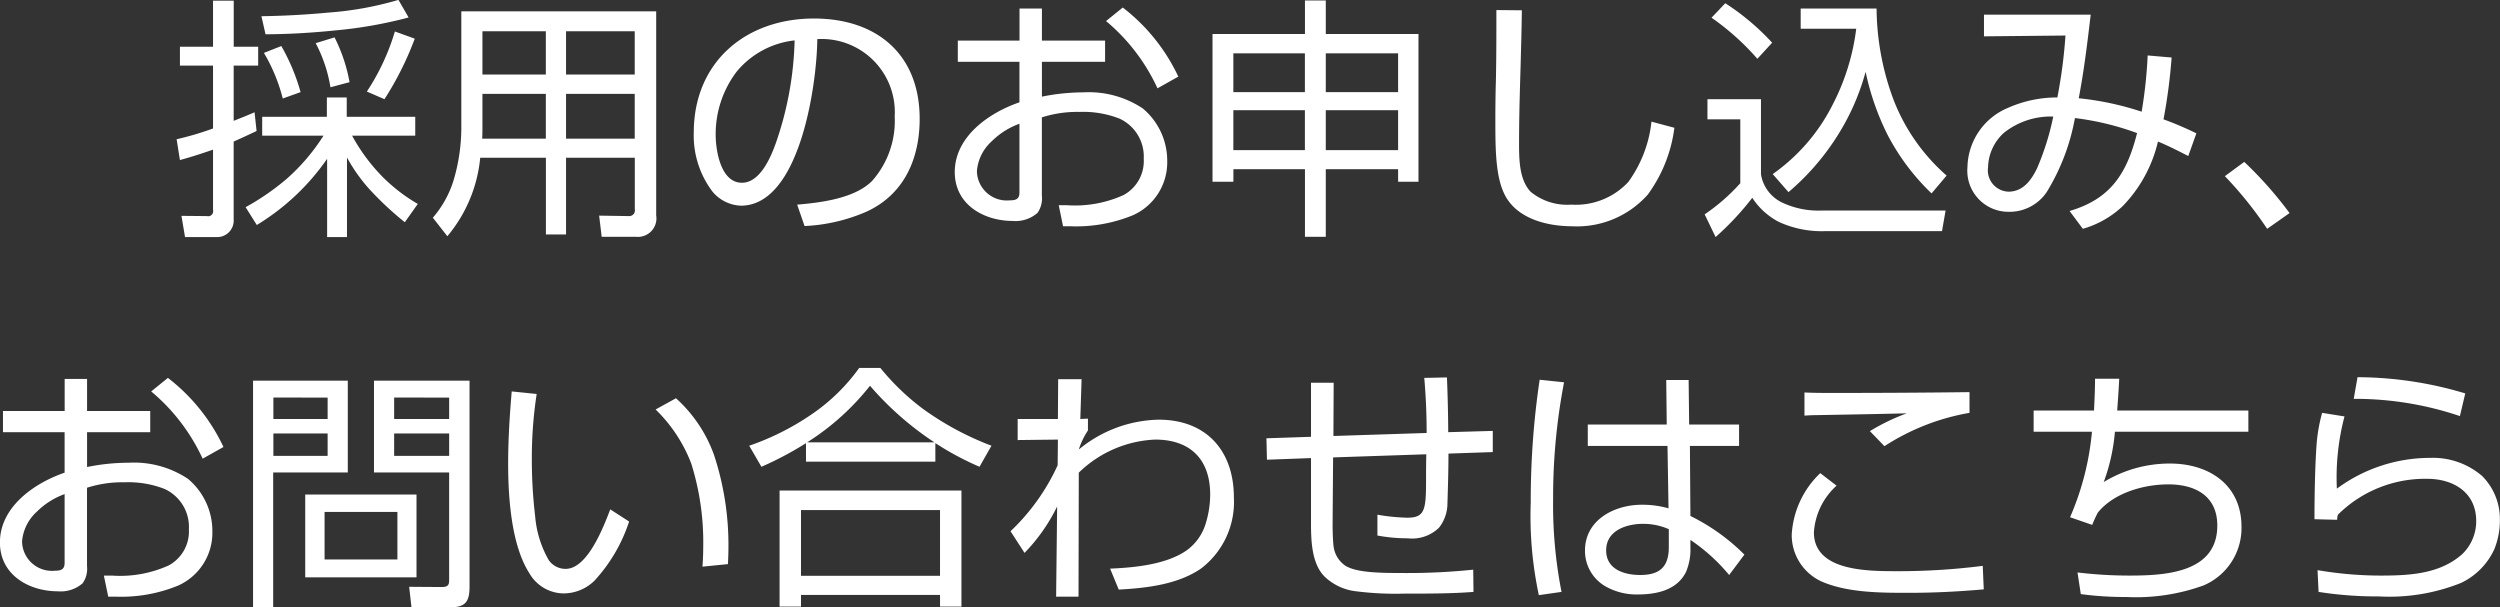 <svg xmlns="http://www.w3.org/2000/svg" width="216" height="52.47" viewBox="0 0 216 52.47">
  <rect x="0" y="0" width="216" height="52.47" fill="#333333" stroke="none"/>
  <defs>
    <style>
      .cls-1 {
        fill: #fff;
        fill-rule: evenodd;
      }
    </style>
  </defs>
  <path id="_02-application--btn01" data-name="02-application--btn01" class="cls-1" d="M610.4,2764.42l-0.88-1.52a28.6,28.6,0,0,1-6.095,1.1c-2.068.2-4.159,0.29-5.743,0.31l0.352,1.56c1.76,0,3.873-.11,6.007-0.33A37.982,37.982,0,0,0,610.4,2764.42Zm-15.116,8.93v-4.77H597.4v-1.63h-2.112v-3.98H593.5v3.98h-2.86v1.63h2.86v5.43a25.56,25.56,0,0,1-3.146.93l0.286,1.8c0.946-.26,1.914-0.57,2.86-0.9v5.22a0.432,0.432,0,0,1-.528.52l-2.2-.02,0.308,1.83h2.663a1.426,1.426,0,0,0,1.54-1.52v-6.73c0.66-.29,1.32-0.6,1.98-0.91l-0.176-1.62C596.5,2772.87,595.879,2773.11,595.285,2773.35Zm15.644-7.1-1.716-.62a19.45,19.45,0,0,1-2.421,5.19l1.519,0.66A26.974,26.974,0,0,0,610.929,2766.25Zm-6.931-.11-1.628.5a12.378,12.378,0,0,1,1.276,3.81l1.65-.44A14.1,14.1,0,0,0,604,2766.14Zm-4.6.75-1.5.59a14.97,14.97,0,0,1,1.628,3.94l1.541-.55A17.4,17.4,0,0,0,599.4,2766.89Zm3.961,9.74v6.76h1.716v-6.87a14.527,14.527,0,0,0,1.914,2.71,27.628,27.628,0,0,0,3.081,2.88l1.122-1.58a14.764,14.764,0,0,1-2.992-2.29,15.881,15.881,0,0,1-2.685-3.61h5.457V2773h-5.919v-1.67h-1.716V2773h-5.589v1.63h5.3a17.381,17.381,0,0,1-3.147,3.7,20.992,20.992,0,0,1-3.586,2.48l0.968,1.54A20.055,20.055,0,0,0,603.36,2776.63Zm28.425-12.74H614.952v10.15a16,16,0,0,1-.7,4.55,9.008,9.008,0,0,1-1.76,3.13l1.254,1.6a12.367,12.367,0,0,0,2.839-6.78h5.676v6.63H624v-6.63h5.941v4.45a0.49,0.49,0,0,1-.507.59l-2.574-.04,0.22,1.83h2.971a1.6,1.6,0,0,0,1.738-1.85v-17.63Zm-1.848,1.72v3.74H624v-3.74h5.941Zm-7.68,0v3.74h-5.478v-3.74h5.478Zm7.68,5.41v3.87H624v-3.87h5.941Zm-7.68,0v3.87h-5.5c0.022-.37.022-0.77,0.022-1.14v-2.73h5.478Zm22.353,11.42a15.068,15.068,0,0,0,5.368-1.25c3.257-1.5,4.577-4.6,4.577-8.01,0-5.59-3.719-8.67-9.131-8.67-5.919,0-10.386,3.78-10.386,9.86a8.019,8.019,0,0,0,1.606,5.08,3.344,3.344,0,0,0,2.465,1.23c5.126,0,6.579-10.6,6.6-14.39a6.32,6.32,0,0,1,6.689,6.69,7.82,7.82,0,0,1-1.959,5.57c-1.518,1.51-4.422,1.87-6.469,2.04Zm-0.859-16.04a28.992,28.992,0,0,1-1.628,8.89c-0.44,1.23-1.364,3.41-2.926,3.41-1.827,0-2.267-2.77-2.267-4.16a8.936,8.936,0,0,1,1.805-5.43A7.556,7.556,0,0,1,643.751,2766.4Zm26.907-1.67a16.591,16.591,0,0,1,4.445,5.81l1.8-1.01a16.247,16.247,0,0,0-4.8-5.97Zm-7.481,1.69h-5.325v1.83h5.325v3.5c-2.618.9-5.589,2.95-5.589,6.03,0,2.79,2.487,4.22,5.017,4.22a2.87,2.87,0,0,0,2.134-.7,2.178,2.178,0,0,0,.374-1.48v-6.77a10.023,10.023,0,0,1,3.257-.47,8.578,8.578,0,0,1,3.454.58,3.607,3.607,0,0,1,2.091,3.47,3.339,3.339,0,0,1-1.739,3.13,10.152,10.152,0,0,1-4.906.88h-0.7l0.375,1.82h0.638a12.913,12.913,0,0,0,5.412-.96,5,5,0,0,0,2.949-4.67,5.879,5.879,0,0,0-2.112-4.55,8.41,8.41,0,0,0-5.127-1.39,18.031,18.031,0,0,0-3.587.37v-3.01h5.457v-1.83h-5.457v-2.77h-1.936v2.77Zm0,7.18v5.94c0,0.57-.308.68-0.836,0.68a2.582,2.582,0,0,1-2.839-2.53,3.873,3.873,0,0,1,1.255-2.55A6.581,6.581,0,0,1,663.177,2773.6Zm26.467,9.77v-5.84h6.249v1.08h1.76v-12.76h-8.009v-2.9h-1.8v2.9h-7.987v12.76h1.805v-1.08h6.182v5.84h1.8Zm-7.987-15.85h6.182v3.35h-6.182v-3.35Zm14.236,0v3.35h-6.249v-3.35h6.249Zm-14.236,4.91h6.182v3.45h-6.182v-3.45Zm14.236,0v3.45h-6.249v-3.45h6.249Zm8.49-8.65v0.88c0,1.12,0,3.37-.044,5.31-0.044,1.47-.044,2.77-0.044,3.23,0,2.57,0,5.08.88,6.67,1.1,1.98,3.652,2.59,5.765,2.59a8.168,8.168,0,0,0,6.534-2.75,12.413,12.413,0,0,0,2.289-5.76l-1.98-.53a10.809,10.809,0,0,1-2,5.21,6.186,6.186,0,0,1-4.928,1.96,4.985,4.985,0,0,1-3.5-1.1c-1.012-1.05-1.012-2.86-1.012-4.24,0-2.2.066-4.4,0.132-6.6,0.044-1.61.088-3.24,0.11-4.85Zm19.777-.59-1.188,1.25a21.681,21.681,0,0,1,3.961,3.55l1.276-1.39A20.724,20.724,0,0,0,724.16,2763.19Zm12.124,5.92a22.426,22.426,0,0,0,1.914,5.48,19.455,19.455,0,0,0,3.785,5.03l1.3-1.54a16.707,16.707,0,0,1-4.577-6.53,22.988,22.988,0,0,1-1.474-7.9h-6.557v1.74h4.8a19.411,19.411,0,0,1-2.046,6.58,16.226,16.226,0,0,1-5.171,5.98l1.364,1.56a21.238,21.238,0,0,0,4.093-4.66A20.214,20.214,0,0,0,736.284,2769.11Zm-13.664,2.37v1.74h2.838v5.52a16.8,16.8,0,0,1-3.08,2.69l0.946,1.96a24.26,24.26,0,0,0,3.169-3.39,6.072,6.072,0,0,0,2.31,2.09,8.856,8.856,0,0,0,3.983.79h10.1l0.308-1.78H732.5a7.347,7.347,0,0,1-3.366-.66,3.277,3.277,0,0,1-1.892-2.47v-6.49H722.62Zm37.512,1.08a25.2,25.2,0,0,0-5.434-1.16c0.462-2.4.748-4.8,1.034-7.22h-9.22v1.87l7.041-.07a43.756,43.756,0,0,1-.7,5.35,10.439,10.439,0,0,0-4.268.9,5.663,5.663,0,0,0-3.5,5.11,3.552,3.552,0,0,0,3.565,3.87,3.874,3.874,0,0,0,3.278-1.7,18.455,18.455,0,0,0,2.442-6.4,23.783,23.783,0,0,1,5.369,1.3c-0.88,3.48-2.266,5.68-5.831,6.73l1.145,1.54a8.358,8.358,0,0,0,3.432-1.95,11.881,11.881,0,0,0,3.059-5.59c0.9,0.37,1.76.81,2.618,1.25l0.7-1.96a28.912,28.912,0,0,0-2.838-1.21,48.023,48.023,0,0,0,.7-5.34l-2.069-.18A39.852,39.852,0,0,1,760.132,2772.56Zm-7.635.42a22.646,22.646,0,0,1-1.408,4.49c-0.506,1.03-1.21,2-2.464,2a1.846,1.846,0,0,1-1.761-2.11,4.147,4.147,0,0,1,1.365-2.97A6.5,6.5,0,0,1,752.5,2772.98Zm16.5,3.92-1.672,1.23a33.1,33.1,0,0,1,3.653,4.55l1.936-1.36A33.506,33.506,0,0,0,769,2776.9Zm-180.838,19.83a16.591,16.591,0,0,1,4.445,5.81l1.8-1.01a16.247,16.247,0,0,0-4.8-5.97Zm-7.481,1.69h-5.325v1.83h5.325v3.5c-2.618.9-5.589,2.95-5.589,6.03,0,2.79,2.487,4.22,5.017,4.22a2.87,2.87,0,0,0,2.134-.7,2.178,2.178,0,0,0,.374-1.48v-6.77a10.023,10.023,0,0,1,3.257-.47,8.578,8.578,0,0,1,3.454.58,3.607,3.607,0,0,1,2.091,3.47,3.339,3.339,0,0,1-1.739,3.13,10.152,10.152,0,0,1-4.906.88h-0.7l0.375,1.82h0.638a12.913,12.913,0,0,0,5.412-.96,5,5,0,0,0,2.949-4.67,5.879,5.879,0,0,0-2.112-4.55,8.41,8.41,0,0,0-5.127-1.39,18.031,18.031,0,0,0-3.587.37v-3.01h5.457v-1.83h-5.457v-2.77h-1.936v2.77Zm0,7.18v5.94c0,0.57-.308.68-0.836,0.68a2.582,2.582,0,0,1-2.839-2.53,3.873,3.873,0,0,1,1.255-2.55A6.581,6.581,0,0,1,580.677,2805.6Zm34.982-9.8h-8.251v7.93H613.9v9.26c0,0.4-.044.64-0.638,0.64l-2.817-.02,0.2,1.76h3.477c1.254,0,1.54-.6,1.54-1.76V2795.8Zm-18.7,0v19.57h1.738v-11.64h6.447v-7.93h-8.185Zm16.943,1.46v1.85h-4.753v-1.85H613.9Zm-10.5,0v1.85h-4.687v-1.85H603.4Zm10.5,3.1v1.94h-4.753v-1.94H613.9Zm-10.5,0v1.94h-4.687v-1.94H603.4Zm7.679,5.28h-9.615v7.15h9.615v-7.15Zm-1.65,1.5v4.11h-6.293v-4.11h6.293Zm9.876-10.41c-0.176,2.07-.308,4.16-0.308,6.23,0,2.9.264,7.06,1.848,9.5a3.443,3.443,0,0,0,2.927,1.72,3.812,3.812,0,0,0,2.684-1.1,13.931,13.931,0,0,0,2.993-5.11l-1.629-1.05c-0.572,1.49-1.958,5.14-3.85,5.14a1.761,1.761,0,0,1-1.474-.77,9.123,9.123,0,0,1-1.166-3.78,41.712,41.712,0,0,1-.287-4.99,36.33,36.33,0,0,1,.419-5.57Zm14.192,0.59-1.76.97a12.92,12.92,0,0,1,3.08,4.67,22.649,22.649,0,0,1,1.035,7.19c0,0.57-.022,1.14-0.066,1.72l2.2-.22c0.022-.47.044-0.93,0.044-1.41a24.827,24.827,0,0,0-1.254-8.05A12.088,12.088,0,0,0,633.5,2797.32Zm22.418,3.88a25.386,25.386,0,0,0,3.807,2.04l1.034-1.82a25.477,25.477,0,0,1-5.9-3.17,20.709,20.709,0,0,1-3.7-3.55h-1.827a16.44,16.44,0,0,1-4.114,4.01,22.385,22.385,0,0,1-5.391,2.71l1.056,1.82a29.09,29.09,0,0,0,3.851-2.04v1.6h11.177v-1.6Zm-0.088-.07h-11a21.671,21.671,0,0,0,5.435-4.89A26.7,26.7,0,0,0,655.83,2801.13Zm-13.378,4.16v10.03H644.3v-1.01h12.013v1.01h1.849v-10.03H642.452Zm13.862,1.69v5.68H644.3v-5.68h12.013Zm11.989-5.23a6.535,6.535,0,0,1,.792-1.65v-1.02l-0.66.03,0.11-3.44h-2.024l-0.022,3.44h-3.477v1.82l3.477-.04-0.022,2.22a18.364,18.364,0,0,1-4.071,5.7l1.21,1.87a15.463,15.463,0,0,0,2.817-4.01l-0.088,7.79h1.936l0.022-10.71a10.049,10.049,0,0,1,6.6-2.86c3.036,0,4.753,1.71,4.753,4.75a8.564,8.564,0,0,1-.374,2.46,4.447,4.447,0,0,1-1.629,2.34c-1.76,1.25-4.532,1.51-6.645,1.6l0.748,1.81c2.4-.13,5.149-0.44,7.151-1.85a7.223,7.223,0,0,0,2.795-6.12c0-4.02-2.376-6.71-6.491-6.71A11.164,11.164,0,0,0,668.3,2801.75Zm30.053-1.43-8.053.26,0.022-4.6h-1.958v4.67l-3.851.13,0.044,1.85,3.807-.14v5.59c0,1.5.044,3.48,1.144,4.62a4.7,4.7,0,0,0,2.772,1.3,27.171,27.171,0,0,0,4.093.2c2,0,4.18,0,6.029-.15l-0.022-1.92a55.318,55.318,0,0,1-6.029.29c-2.2,0-4.049-.05-5-0.62a2.376,2.376,0,0,1-1.034-1.67c-0.066-.46-0.088-1.54-0.088-1.83l0.044-5.87,8.053-.27c-0.022.88-.022,1.63-0.022,2.25,0,2.57-.11,3.23-1.628,3.23a17.273,17.273,0,0,1-2.574-.26v1.8a14.31,14.31,0,0,0,2.618.24,3.331,3.331,0,0,0,2.706-.92,3.394,3.394,0,0,0,.726-2.07c0.044-1.45.088-2.88,0.088-4.33l3.829-.13v-1.83l-3.851.11c0-1.58-.066-3.81-0.11-4.73l-1.958.04C698.29,2797.15,698.356,2798.73,698.356,2800.32Zm9.766-4.6a70.938,70.938,0,0,0-.77,10.58,32.763,32.763,0,0,0,.7,8.03l1.959-.28a38.888,38.888,0,0,1-.726-7.97,52.437,52.437,0,0,1,.946-10.14Zm4.159,3.87v1.85h6.887l0.088,5.39a8.236,8.236,0,0,0-2.31-.31c-2.355,0-4.907,1.3-4.907,3.96a3.54,3.54,0,0,0,1.65,3.02,5.4,5.4,0,0,0,2.927.77c1.628,0,3.388-.38,4.158-1.96a5.046,5.046,0,0,0,.374-2.14v-0.61a15.634,15.634,0,0,1,3.345,3.03l1.32-1.76a17.454,17.454,0,0,0-4.665-3.34l-0.044-6.05h4.247v-1.85h-4.313l-0.044-3.85h-1.936l0.044,3.85h-6.821Zm7,9.04v1.56c0,1.7-.792,2.4-2.464,2.4-1.387,0-2.949-.48-2.949-2.13,0-1.72,1.76-2.29,3.191-2.29A5.475,5.475,0,0,1,719.278,2808.63ZM731,2796.82v2c0.309-.02.617-0.04,0.925-0.04,2.64-.05,5.28-0.09,7.921-0.16a17.706,17.706,0,0,0-3.191,1.54l1.254,1.3a19.659,19.659,0,0,1,7.35-2.88v-1.79c-3.961.05-7.878,0.07-11.816,0.07C732.631,2796.86,731.817,2796.86,731,2796.82Zm1.365,6.97a7.94,7.94,0,0,0-2.465,5.3,4.407,4.407,0,0,0,2.553,4.05c2.244,0.99,5.148.99,7.591,0.99,2.156,0,4.312-.11,6.447-0.3l-0.088-2.03a57.358,57.358,0,0,1-7.525.46c-2.619,0-7.063-.06-7.063-3.36a5.967,5.967,0,0,1,1.958-4.03Zm23.65-5.41H750.8v1.83h5.039a23.9,23.9,0,0,1-1.892,7.39l1.914,0.66a11.1,11.1,0,0,1,.484-1.06c1.386-1.71,3.961-2.44,6.1-2.44,2.31,0,4.224.99,4.224,3.56,0,4.1-4.532,4.32-7.613,4.32a37.447,37.447,0,0,1-4.466-.27l0.286,1.87a28.385,28.385,0,0,0,3.916.25,17.182,17.182,0,0,0,6.667-.99,5.382,5.382,0,0,0,3.3-5.07c0-3.63-2.795-5.47-6.183-5.47a10.956,10.956,0,0,0-5.721,1.6,16.377,16.377,0,0,0,.968-4.35h11.53v-1.83H758.019c0.066-.9.132-1.83,0.176-2.75h-2.09C756.105,2796.55,756.061,2797.48,756.017,2798.38Zm22.77-2.88-0.33,1.87a28.286,28.286,0,0,1,9.175,1.49l0.462-1.96A32.631,32.631,0,0,0,778.787,2795.5Zm-3.058,3.08a14.03,14.03,0,0,0-.462,2.51c-0.155,1.91-.2,4.73-0.2,6.68l1.959,0.05a1.475,1.475,0,0,1,.066-0.44,10.687,10.687,0,0,1,7.723-3.1c2.266,0,4.225,1.18,4.225,3.65a3.946,3.946,0,0,1-1.189,2.84c-1.936,1.74-4.576,1.87-7.063,1.87a32.227,32.227,0,0,1-5.456-.47l0.088,1.88a32.226,32.226,0,0,0,5.192.39,16.68,16.68,0,0,0,7.107-1.16,5.988,5.988,0,0,0,2.883-2.91,6.63,6.63,0,0,0,.484-2.6,5.249,5.249,0,0,0-1.54-3.74,6.51,6.51,0,0,0-4.445-1.56,13.581,13.581,0,0,0-8.1,2.66,20.669,20.669,0,0,1,.66-6.24Z" transform="translate(-575.094 -2762.91)"/>
</svg>
